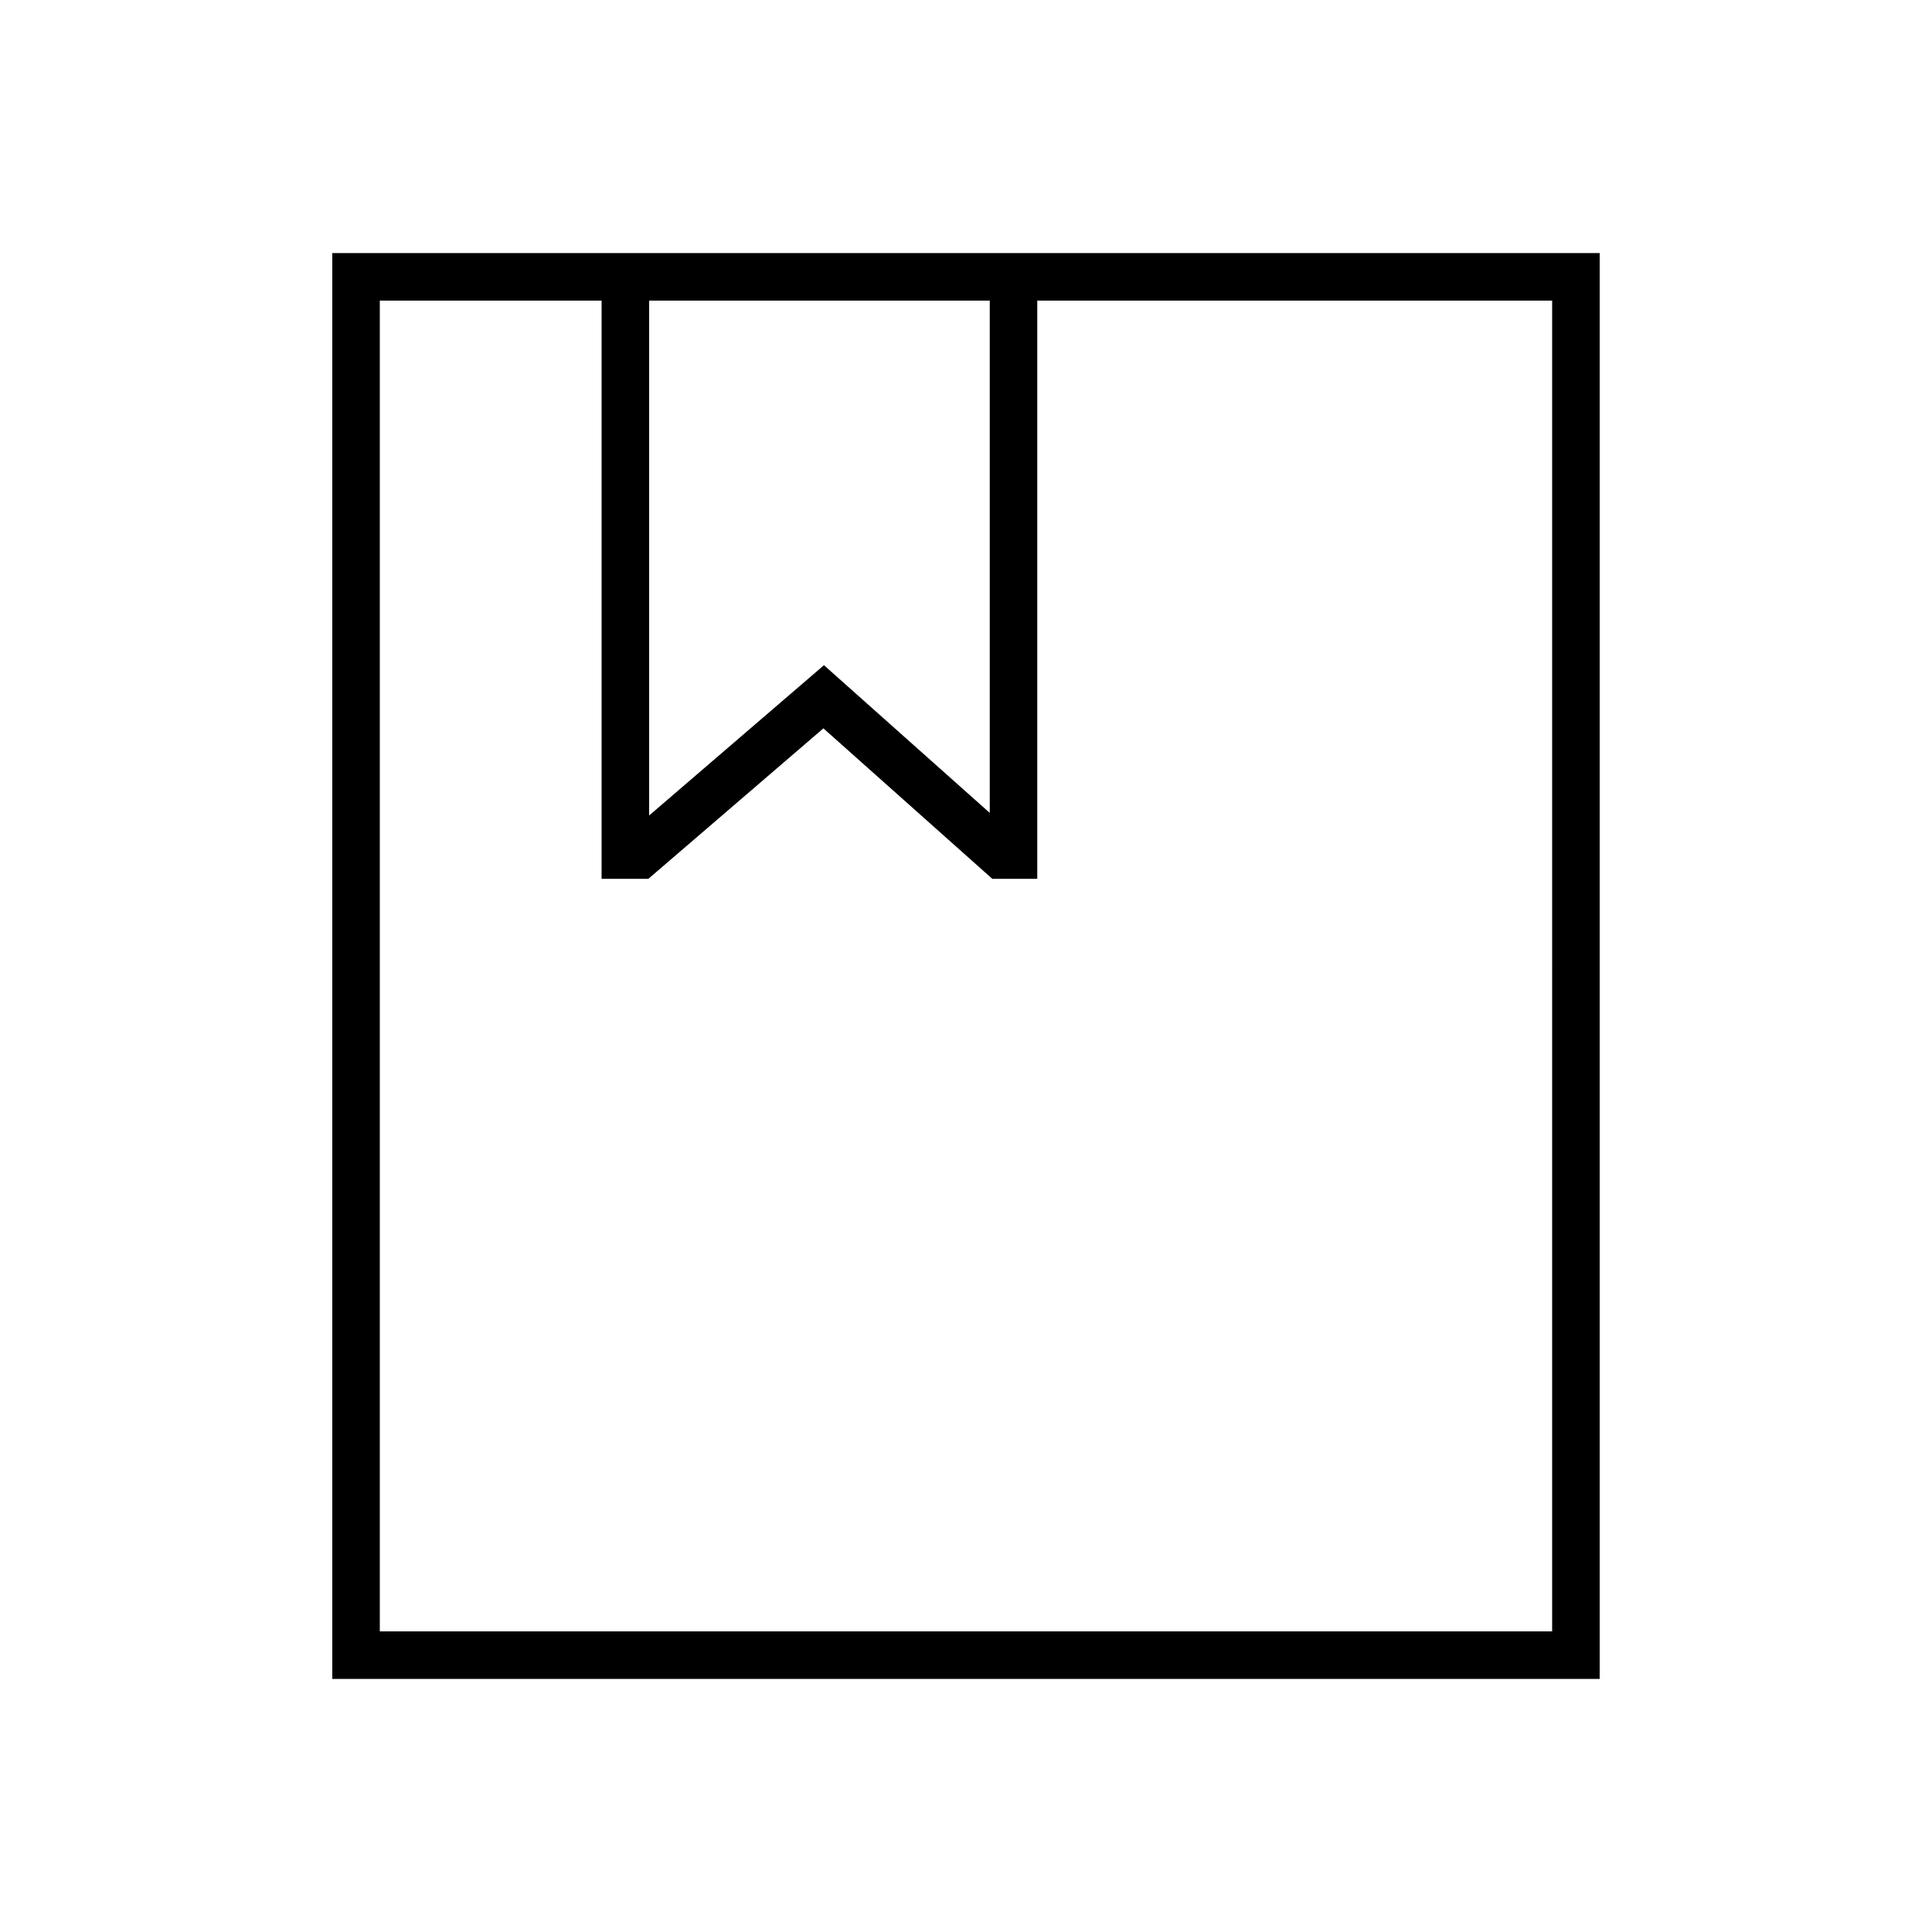 <?xml version="1.0" encoding="UTF-8"?>
<!-- Uploaded to: SVG Repo, www.svgrepo.com, Generator: SVG Repo Mixer Tools -->
<svg fill="#000000" width="800px" height="800px" version="1.1" viewBox="144 144 512 512" xmlns="http://www.w3.org/2000/svg">
 <path d="m567.93 211.07v377.86h-335.87v-377.86zm-12.594 12.594h-136.45v153.24h-11.906l-44.773-39.883-46.395 39.883h-12.383v-153.24h-58.777v352.67h310.68zm-149.04 0h-90.266v136.45l46.328-39.828 43.938 39.141z"/>
</svg>